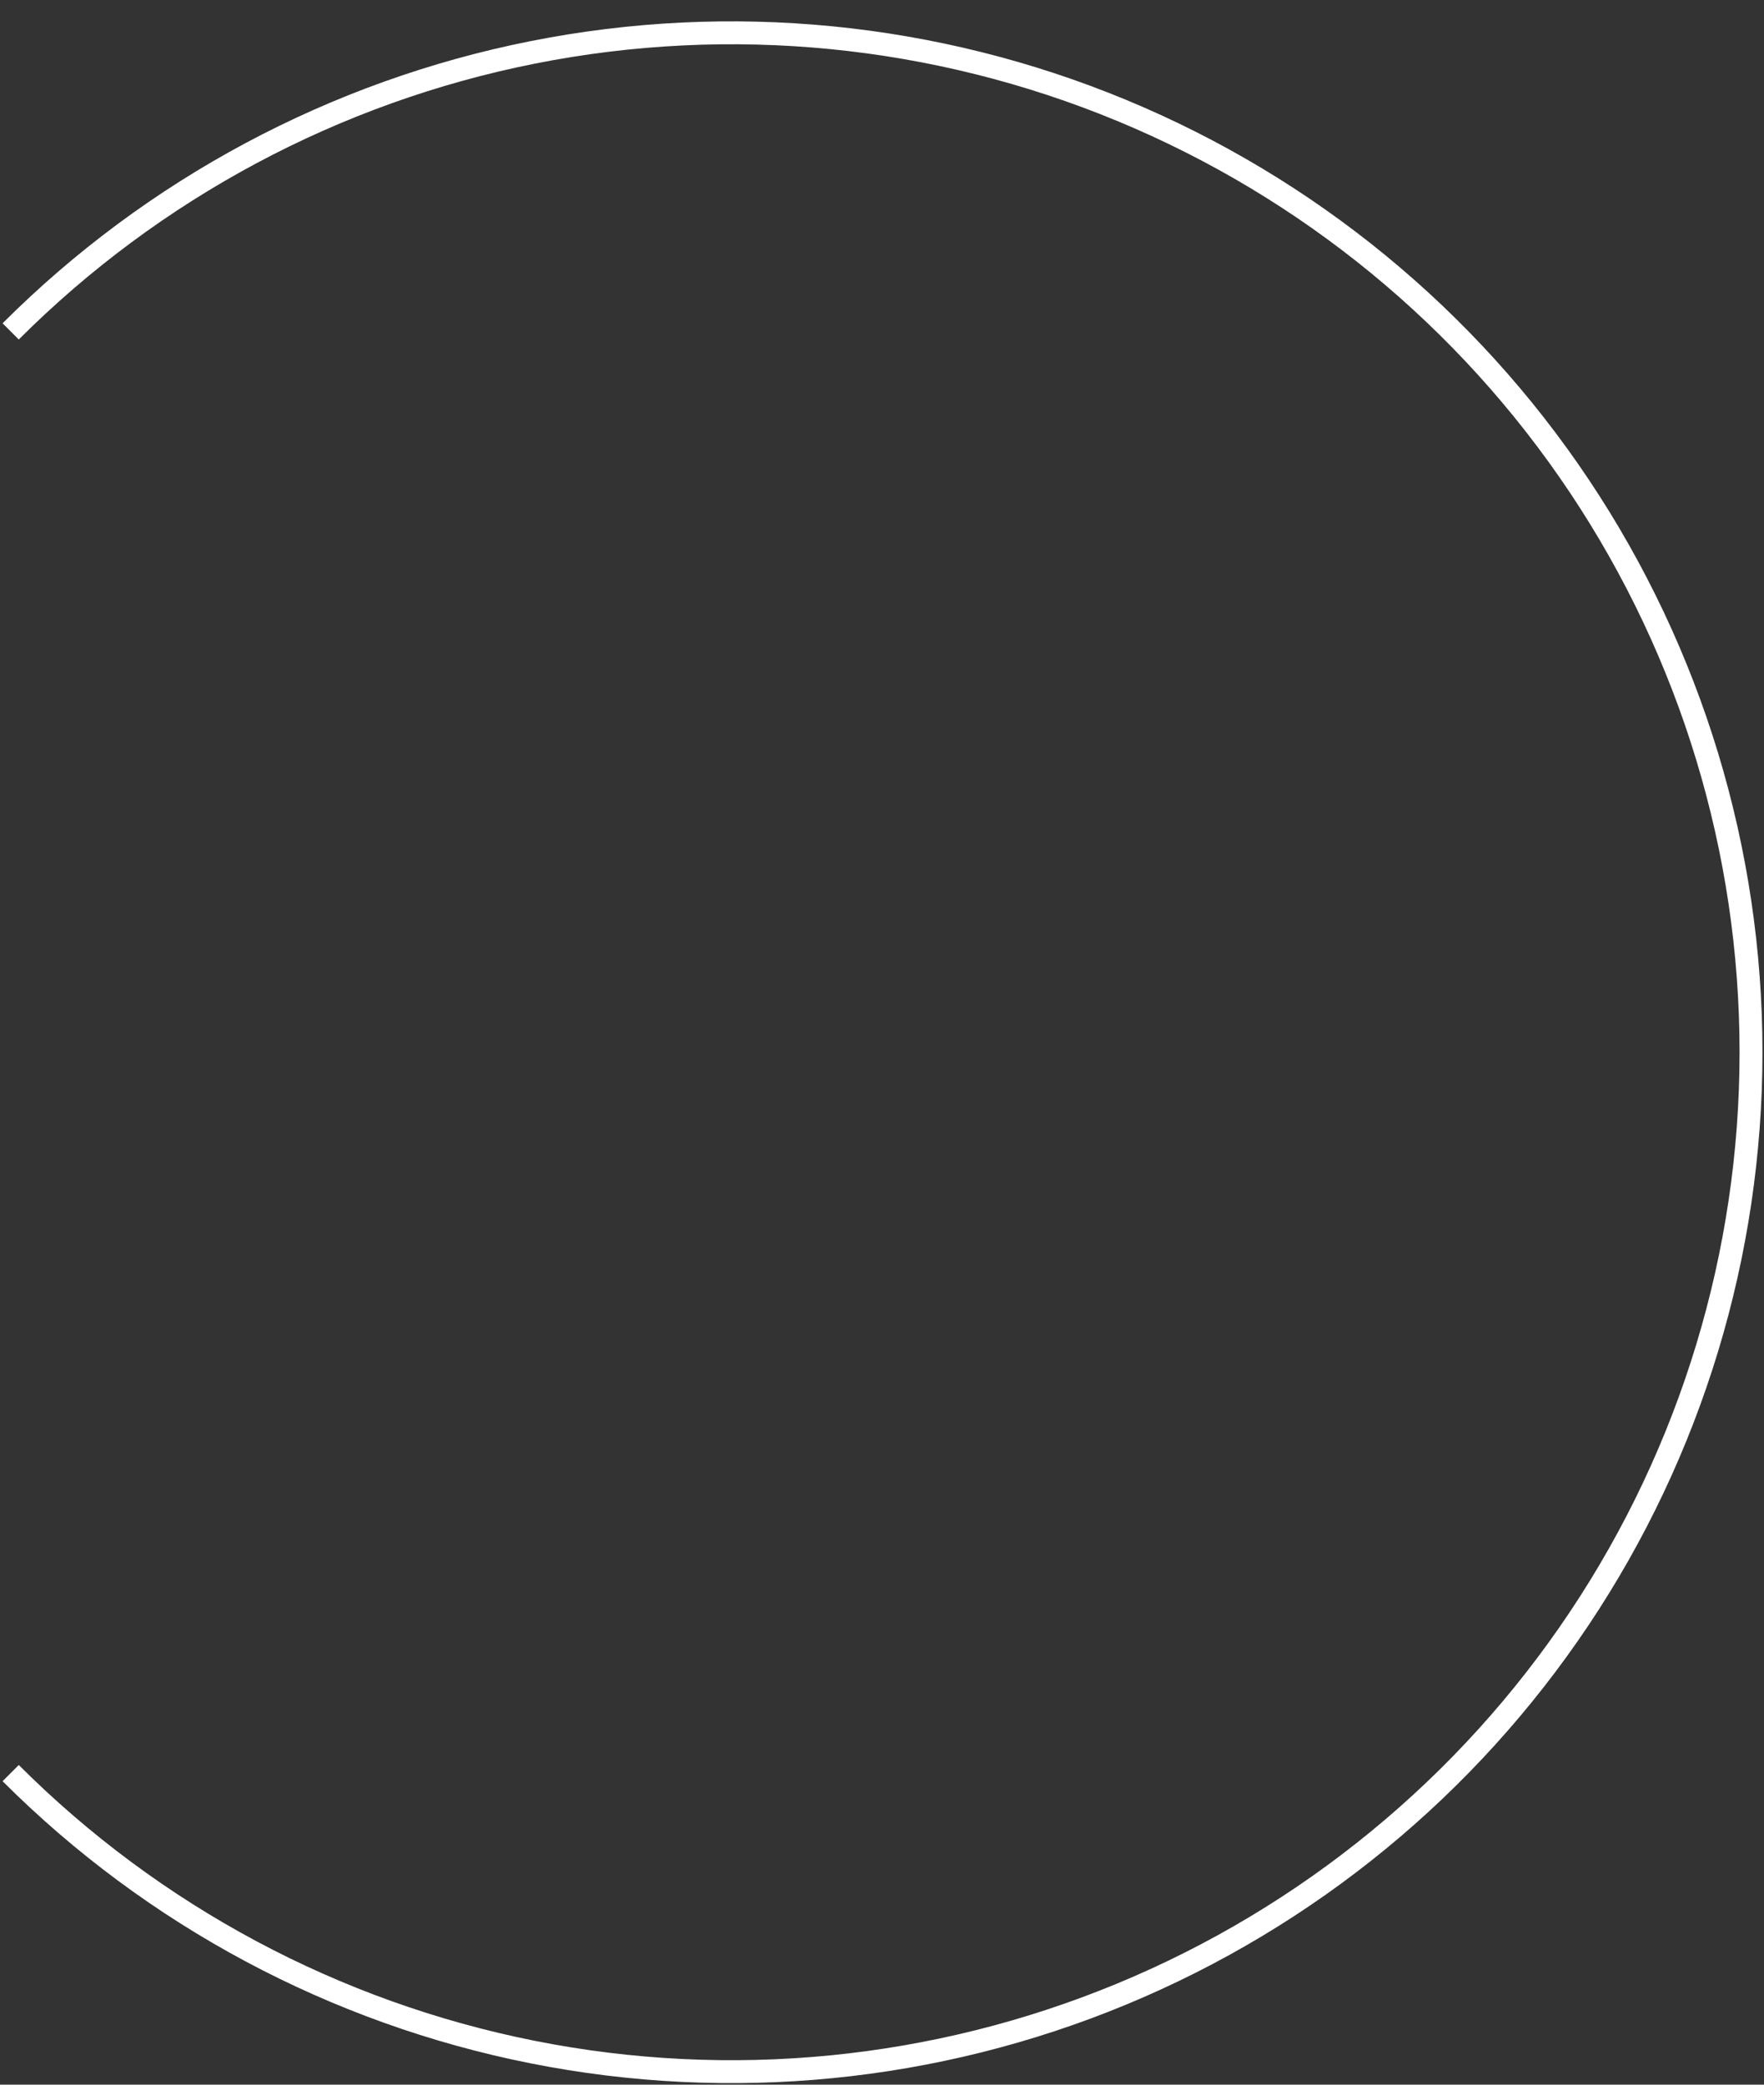 <?xml version="1.0" encoding="UTF-8"?> <svg xmlns="http://www.w3.org/2000/svg" width="77" height="91" viewBox="0 0 77 91" fill="none"><rect x="0" y="0" width="77" height="91" fill="#333333" stroke="none"/> <path d="M0.466 14.466C6.69 8.243 14.619 4.004 23.251 2.287C31.883 0.57 40.831 1.452 48.962 4.82C57.093 8.188 64.043 13.892 68.933 21.209C73.823 28.527 76.433 37.131 76.433 45.932C76.433 54.734 73.823 63.337 68.933 70.655C64.043 77.973 57.093 83.677 48.962 87.045C40.831 90.413 31.883 91.294 23.251 89.577C14.619 87.86 6.69 83.622 0.466 77.399" stroke="white"></path> </svg> 